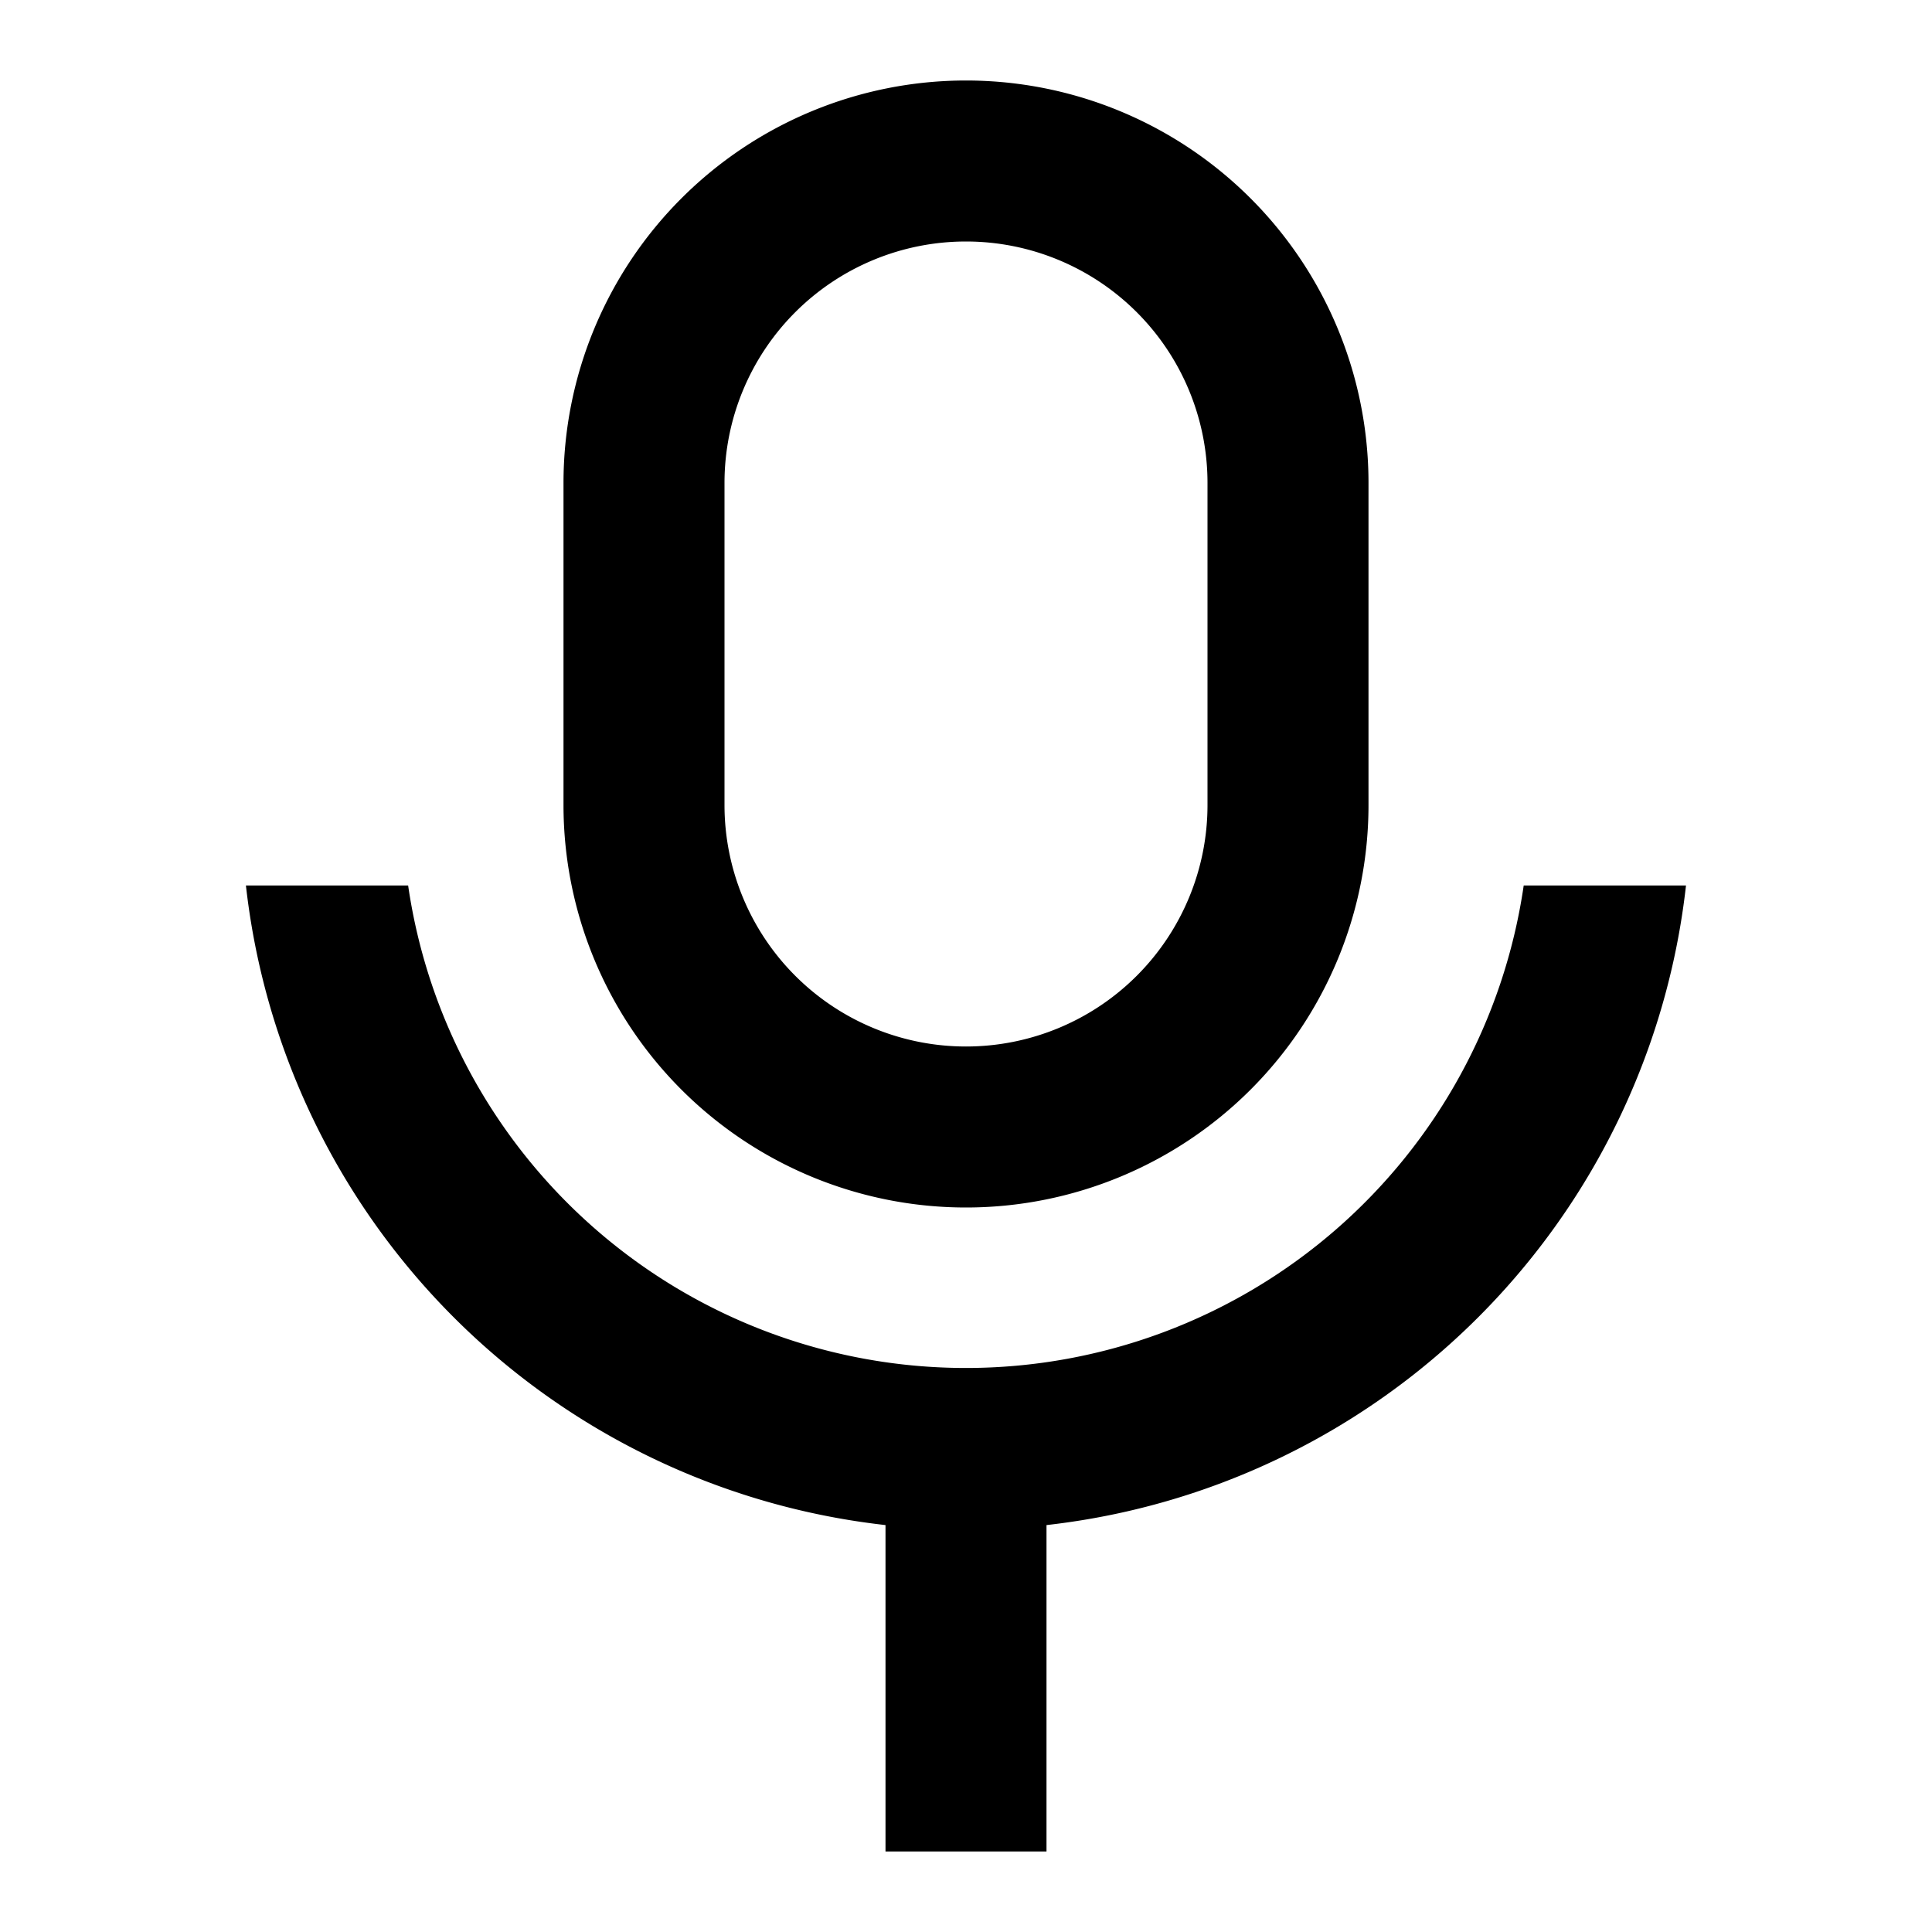 <svg xmlns="http://www.w3.org/2000/svg" viewBox="0 0 24 24" width="24" height="24"><path d="M5.07 11a7.002 7.002 0 0 0 13.858 0h2.016A9.004 9.004 0 0 1 13 18.945V23h-2v-4.055A9.004 9.004 0 0 1 3.055 11H5.07ZM12 1a5 5 0 0 1 5 5v4a5 5 0 0 1-10 0V6a5 5 0 0 1 5-5Zm0 2a3 3 0 0 0-3 3v4a3 3 0 0 0 6 0V6a3 3 0 0 0-3-3Z"/></svg>